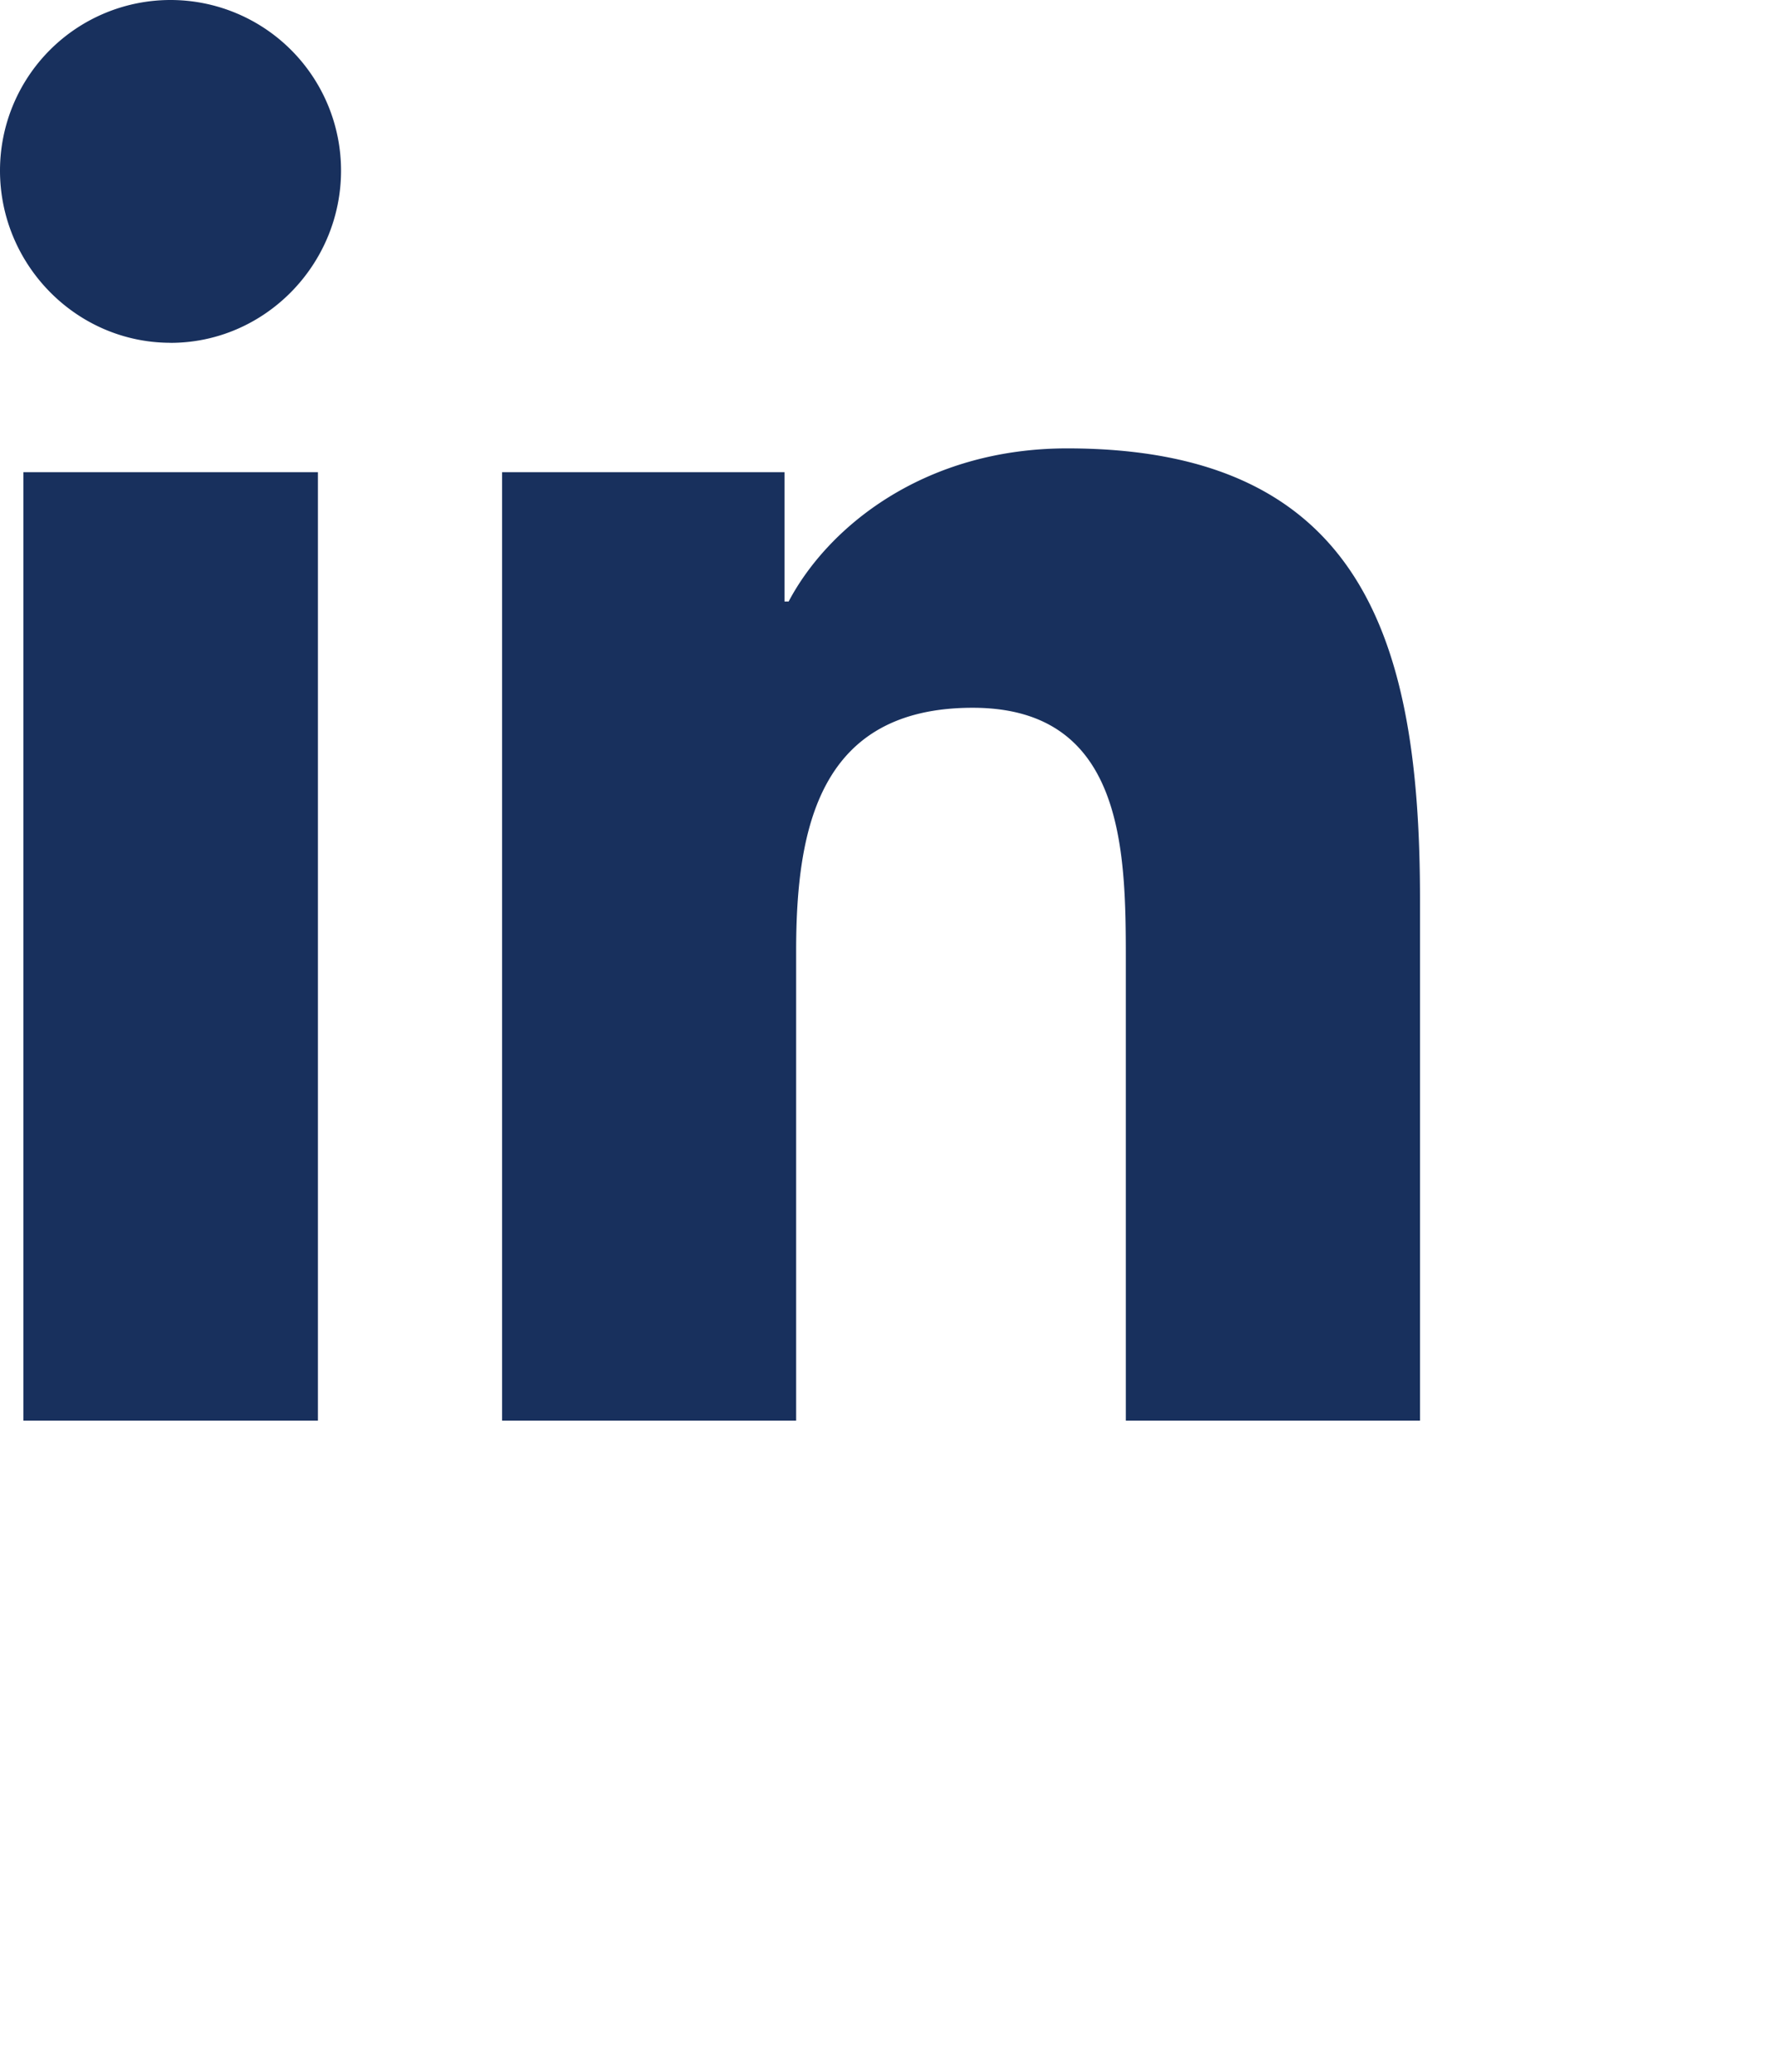<svg xmlns="http://www.w3.org/2000/svg" width="24" height="28" fill="none" style="transform:scale(.8)"><path fill="#18305d" d="M5.373 24H.396V7.977h4.977zM2.883 5.791C1.29 5.791 0 4.473 0 2.882a2.882 2.882 0 0 1 5.764 0c0 1.591-1.29 2.91-2.882 2.91M23.994 24h-4.966v-7.8c0-1.859-.038-4.243-2.588-4.243-2.587 0-2.984 2.02-2.984 4.11V24H8.486V7.977h4.773v2.185h.07c.664-1.258 2.287-2.587 4.709-2.587 5.035 0 5.962 3.316 5.962 7.623V24z"/></svg>